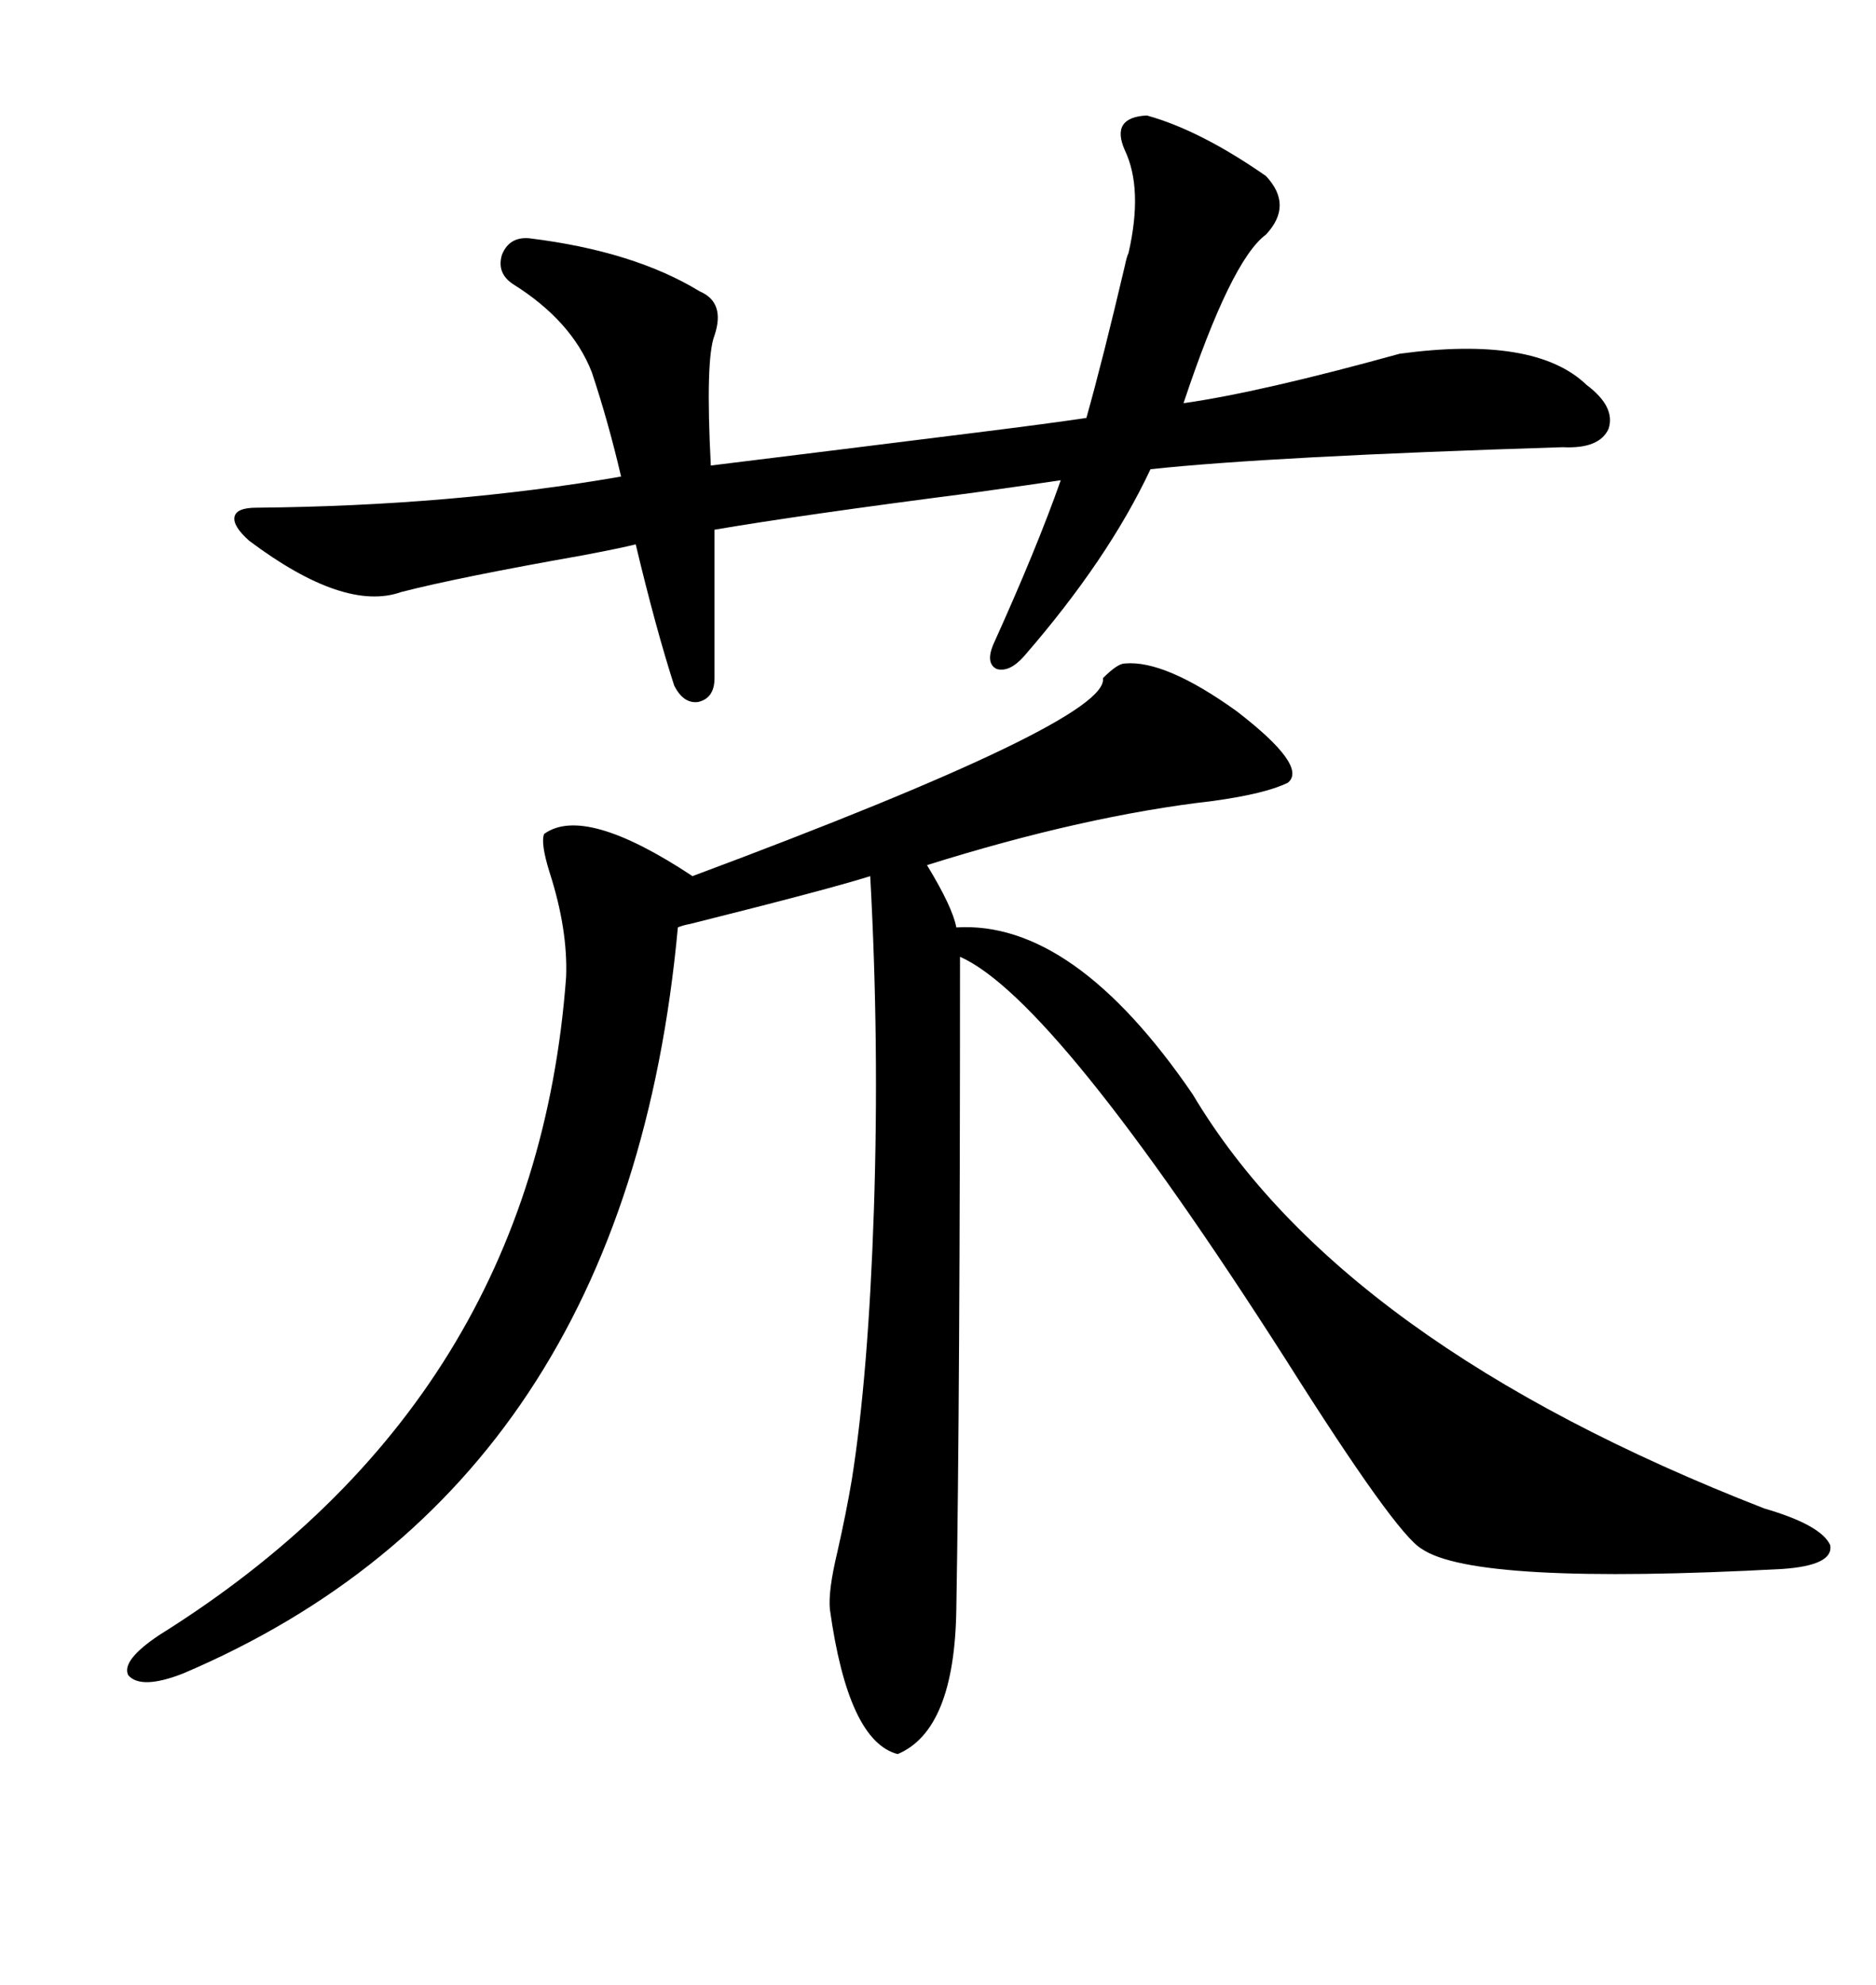 <svg xmlns="http://www.w3.org/2000/svg" xmlns:xlink="http://www.w3.org/1999/xlink" width="300" height="317.285"><path d="M179.88 106.05L179.88 106.05Q186.33 105.47 197.75 113.67L197.75 113.67Q209.18 122.46 205.96 125.10L205.96 125.10Q202.44 126.86 193.95 128.03L193.95 128.03Q173.44 130.37 148.24 138.28L148.24 138.28Q152.34 145.02 152.93 148.24L152.93 148.24Q171.68 147.07 190.72 174.90L190.72 174.90Q214.45 214.75 282.13 241.11L282.13 241.11Q291.21 243.75 292.68 246.97L292.68 246.97Q293.26 250.20 285.06 250.78L285.06 250.78Q235.84 253.42 227.34 247.56L227.34 247.56Q223.24 245.21 205.66 217.38L205.66 217.38Q168.75 159.67 153.52 152.93L153.52 152.93Q153.52 223.54 152.93 257.23L152.93 257.23Q152.64 276.56 143.55 280.37L143.55 280.37Q135.64 278.32 132.71 257.23L132.71 257.23Q132.42 254.30 133.89 248.14L133.89 248.14Q135.35 241.70 136.23 236.43L136.23 236.43Q138.87 219.73 139.75 193.36L139.75 193.36Q140.63 166.70 139.16 140.04L139.16 140.04Q132.71 142.09 110.45 147.66L110.45 147.66Q108.98 147.95 108.40 148.24L108.40 148.24Q100.20 237.30 29.30 267.48L29.30 267.48Q22.56 270.12 20.51 267.77L20.51 267.77Q19.34 265.43 25.49 261.33L25.49 261.33Q85.55 223.83 90.53 156.15L90.53 156.15Q90.82 148.54 87.89 139.45L87.89 139.45Q86.43 134.77 87.01 133.30L87.01 133.30Q93.46 128.61 110.74 140.04L110.74 140.04Q177.54 115.14 176.37 108.40L176.37 108.40Q178.71 106.05 179.88 106.05ZM183.40 18.46L183.40 18.46Q191.89 20.80 202.44 28.13L202.44 28.13Q206.84 32.81 202.44 37.50L202.44 37.50Q196.88 41.60 189.26 64.45L189.26 64.45Q201.56 62.70 223.83 56.54L223.83 56.54Q245.51 53.61 253.71 61.52L253.71 61.52Q258.40 65.04 257.23 68.55L257.23 68.55Q255.76 71.78 249.90 71.48L249.90 71.48Q203.03 72.95 183.98 75L183.98 75Q177.25 89.36 163.77 104.88L163.77 104.88Q161.43 107.52 159.38 106.93L159.38 106.93Q157.62 106.05 158.79 103.13L158.79 103.13Q165.82 87.60 169.63 76.76L169.63 76.76Q165.82 77.34 155.27 78.81L155.27 78.81Q128.03 82.32 114.26 84.67L114.26 84.67L114.26 108.40Q114.26 111.62 111.62 112.21L111.62 112.21Q109.28 112.50 107.81 109.57L107.81 109.57Q104.88 100.49 101.66 87.01L101.66 87.01Q99.32 87.60 93.16 88.77L93.16 88.77Q73.24 92.29 64.16 94.63L64.16 94.63Q55.08 97.85 39.84 86.43L39.84 86.43Q37.21 84.08 37.50 82.62L37.50 82.62Q37.79 81.15 41.02 81.15L41.02 81.15Q72.36 80.86 99.32 76.17L99.32 76.17Q97.27 67.38 94.63 59.47L94.63 59.47Q91.41 51.27 82.03 45.41L82.03 45.41Q79.39 43.65 80.27 40.72L80.27 40.72Q81.45 37.79 84.67 38.09L84.67 38.09Q101.37 40.14 111.91 46.58L111.91 46.58Q116.02 48.34 114.26 53.61L114.26 53.61Q112.79 57.42 113.67 74.41L113.67 74.41Q130.37 72.36 156.15 69.14L156.15 69.14Q167.87 67.68 173.73 66.80L173.73 66.80Q176.37 57.42 179.88 42.48L179.88 42.48Q180.18 41.02 180.47 40.43L180.47 40.43Q182.81 30.18 179.88 24.02L179.88 24.02Q177.54 18.75 183.40 18.46Z"/></svg>